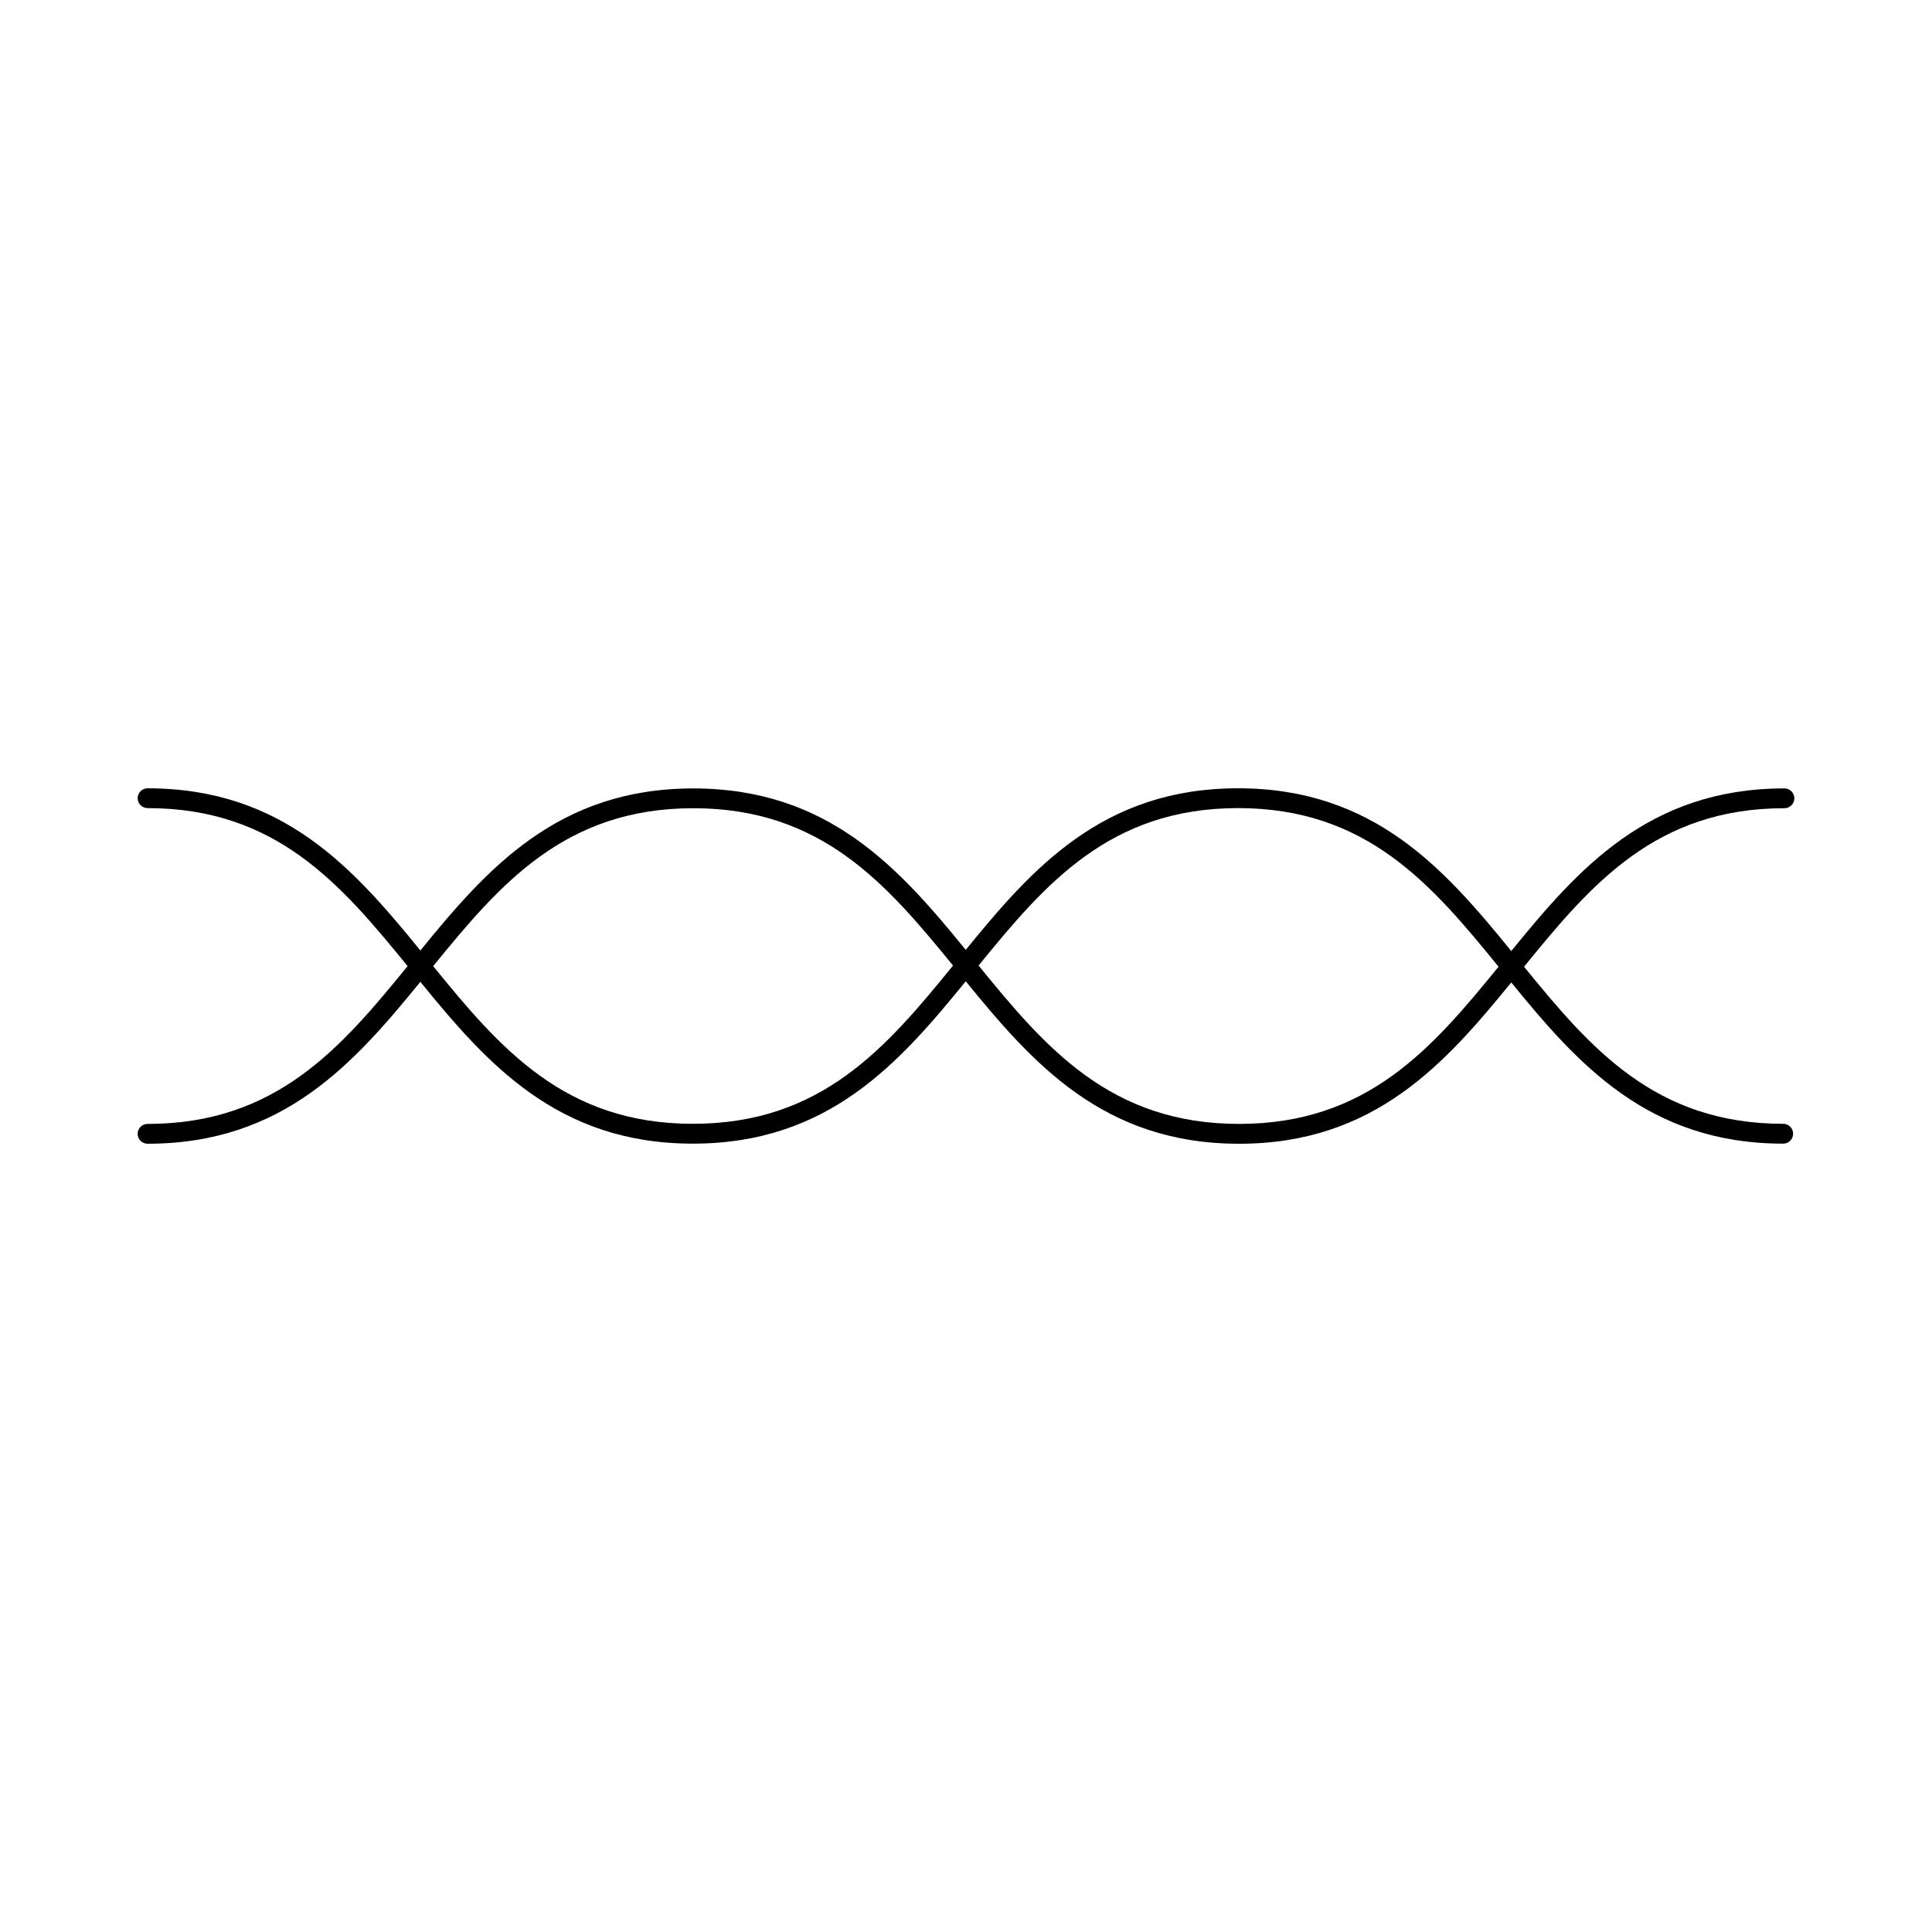 <?xml version="1.0" encoding="UTF-8"?>
<!-- Uploaded to: SVG Repo, www.svgrepo.com, Generator: SVG Repo Mixer Tools -->
<svg fill="#000000" width="800px" height="800px" version="1.1" viewBox="144 144 512 512" xmlns="http://www.w3.org/2000/svg">
 <path d="m616.58 441.82c-33.898 0-51.059-19.969-68.688-41.629 17.734-21.801 34.898-42.004 69-42.004 1.449 0 2.625-1.176 2.625-2.625s-1.176-2.625-2.625-2.625c-36.074 0-54.805 21.516-72.387 43.098-17.59-21.594-36.328-43.133-72.422-43.133-35.914 0-54.637 21.332-72.148 42.824-17.523-21.477-36.27-42.785-72.207-42.785-36.016 0-54.77 21.418-72.324 42.945-17.555-21.539-36.285-42.977-72.293-42.977-1.449 0-2.625 1.176-2.625 2.625 0 1.449 1.176 2.625 2.625 2.625 34.035 0 51.211 20.125 68.906 41.875-17.695 21.738-34.879 41.816-68.918 41.816-1.449 0-2.625 1.176-2.625 2.625 0 1.449 1.176 2.625 2.625 2.625 36 0 54.754-21.391 72.301-42.906 17.527 21.512 36.254 42.883 72.207 42.883 36.031 0 54.77-21.477 72.328-43.027 17.59 21.562 36.344 43.055 72.438 43.055 35.891 0 54.625-21.285 72.129-42.75 17.488 21.453 36.207 42.723 72.066 42.723 1.449 0 2.625-1.176 2.625-2.625 0.008-1.457-1.164-2.633-2.613-2.633zm-288.96 0c-33.984 0-51.152-20.062-68.824-41.785 17.707-21.746 34.891-41.848 68.941-41.848 33.977 0 51.156 20.012 68.824 41.695-17.711 21.781-34.883 41.938-68.941 41.938zm144.77 0.027c-34.121 0-51.309-20.18-69.055-41.965 17.648-21.695 34.816-41.727 68.766-41.727 34.117 0 51.289 20.219 69.031 42.035-17.637 21.664-34.809 41.656-68.742 41.656z"/>
</svg>